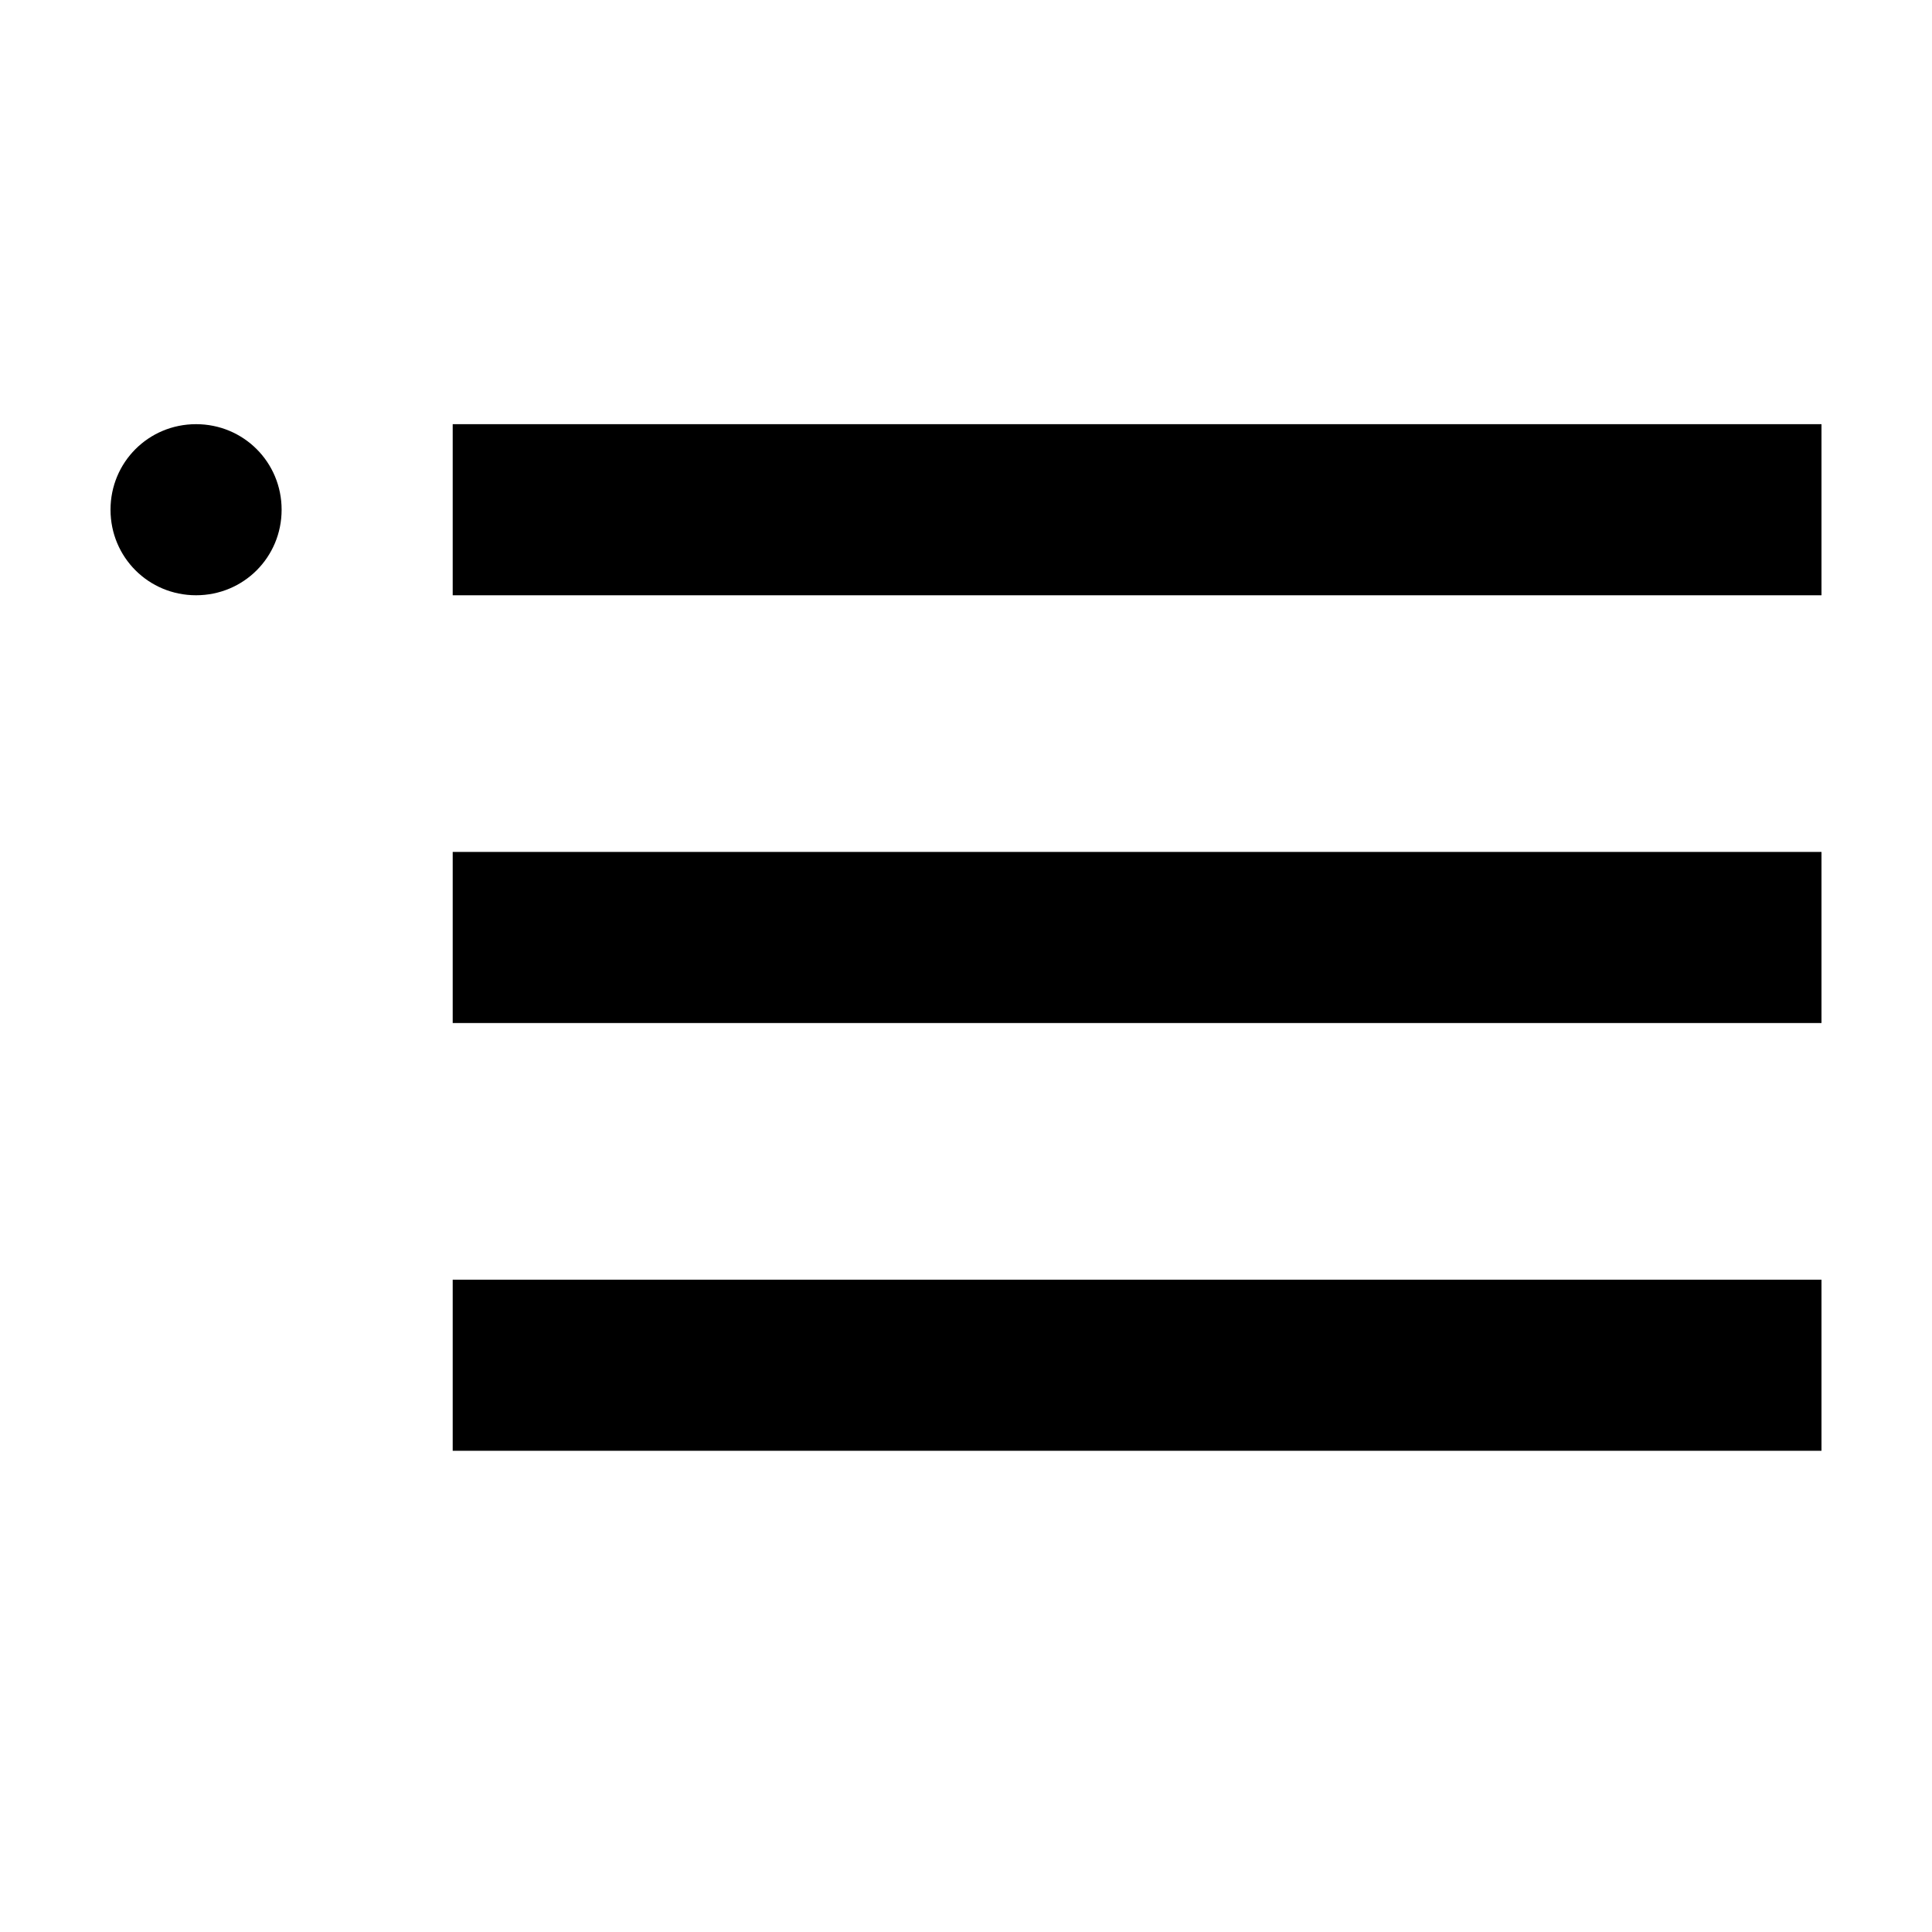 <?xml version="1.0" encoding="UTF-8"?>
<!-- Uploaded to: SVG Repo, www.svgrepo.com, Generator: SVG Repo Mixer Tools -->
<svg fill="#000000" width="800px" height="800px" version="1.1" viewBox="144 144 512 512" xmlns="http://www.w3.org/2000/svg">
 <g>
  <path d="m263.97 256.41h362.74v45.344h-362.74z"/>
  <path d="m263.97 369.77h362.74v45.344h-362.74z"/>
  <path d="m263.97 483.13h362.74v45.344h-362.74z"/>
  <path d="m195.96 256.41c-12.598 0-22.672 10.074-22.672 22.672 0 12.594 10.074 22.668 22.672 22.668 12.594 0 22.672-10.074 22.672-22.668 0-12.598-10.078-22.672-22.672-22.672z"/>
 </g>
</svg>
